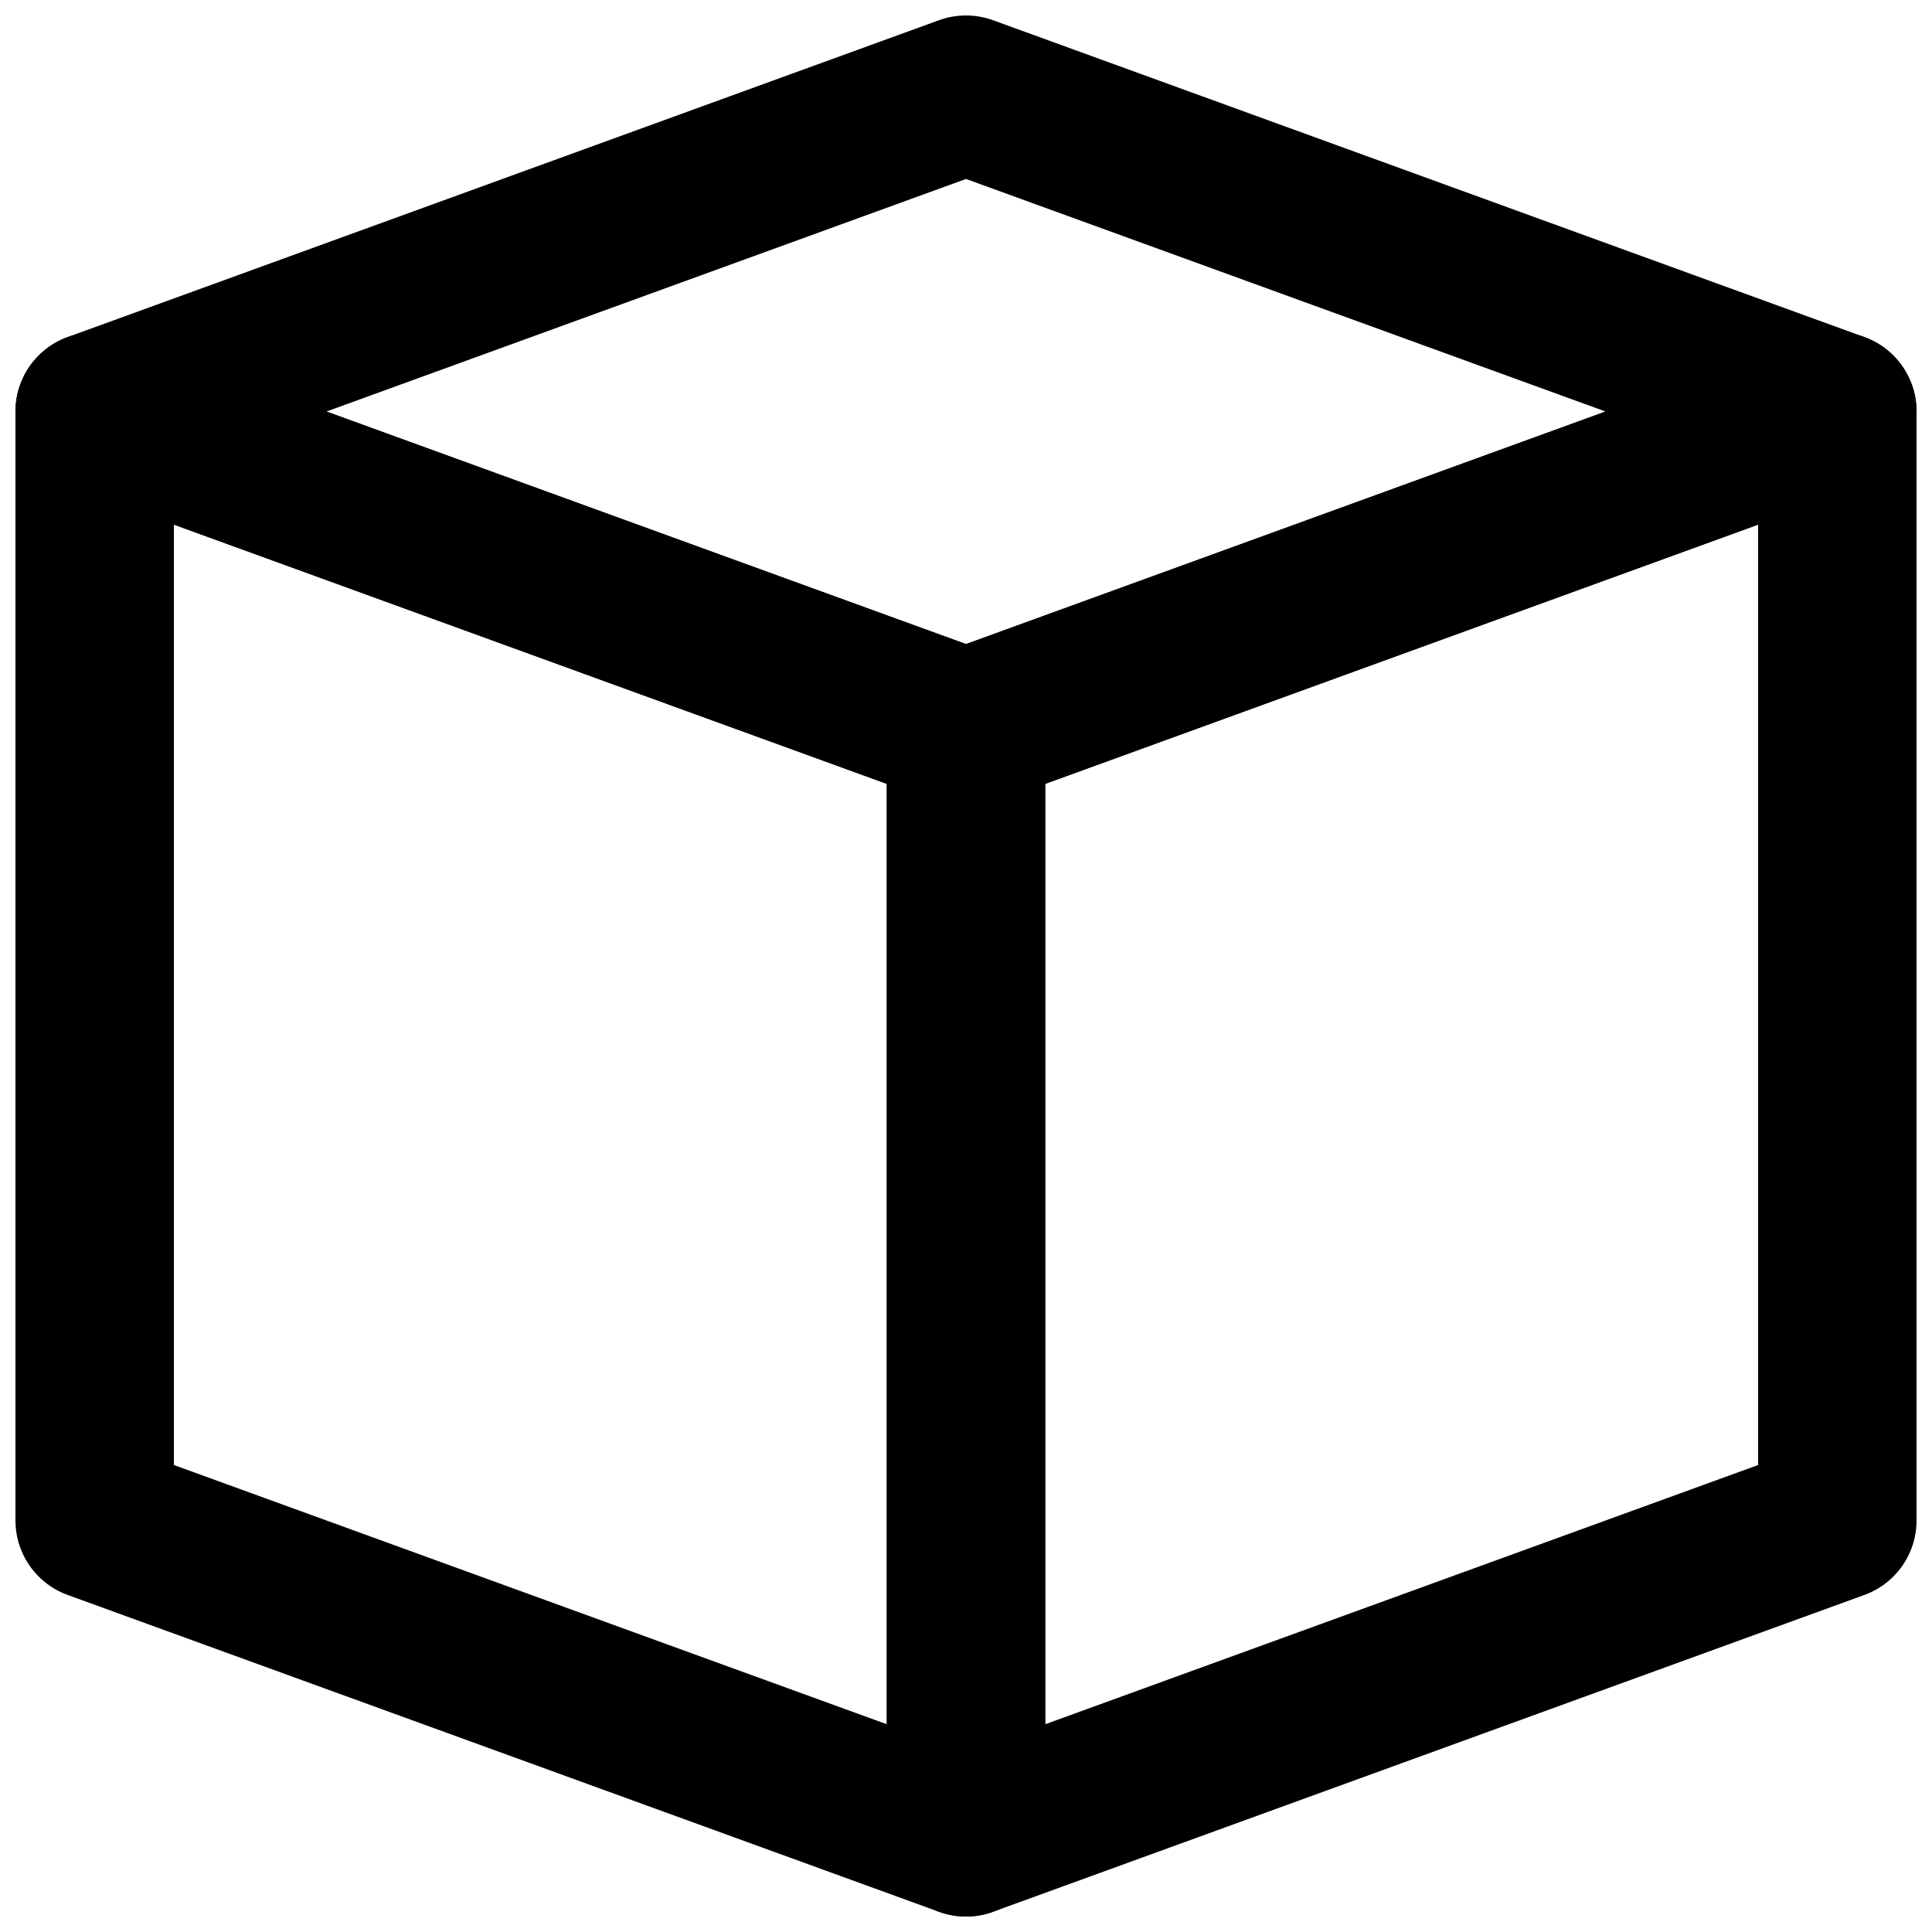<?xml version="1.0" encoding="UTF-8"?>
<!-- Uploaded to: SVG Repo, www.svgrepo.com, Generator: SVG Repo Mixer Tools -->
<svg width="800px" height="800px" version="1.1" viewBox="144 144 512 512" xmlns="http://www.w3.org/2000/svg">
 <defs>
  <clipPath id="c">
   <path d="m148.09 232h272.91v419.9h-272.91z"/>
  </clipPath>
  <clipPath id="b">
   <path d="m148.09 148.09h503.81v210.91h-503.81z"/>
  </clipPath>
  <clipPath id="a">
   <path d="m379 232h272.9v419.9h-272.9z"/>
  </clipPath>
 </defs>
 <g>
  <g clip-path="url(#c)">
   <path transform="matrix(20.992 0 0 20.992 169.09 169.09)" d="m11 22-11-4v-14l11 4zm0 0" fill="none" stroke="#000000" stroke-linecap="round" stroke-linejoin="round" stroke-width="2"/>
  </g>
  <g clip-path="url(#b)">
   <path transform="matrix(20.992 0 0 20.992 169.09 169.09)" d="m11 8-11-4 11-4 11 4zm0 0" fill="none" stroke="#000000" stroke-linecap="round" stroke-linejoin="round" stroke-width="2"/>
  </g>
  <g clip-path="url(#a)">
   <path transform="matrix(20.992 0 0 20.992 169.09 169.09)" d="m22 18-11 4v-14l11-4zm0 0" fill="none" stroke="#000000" stroke-linecap="round" stroke-linejoin="round" stroke-width="2"/>
  </g>
 </g>
</svg>